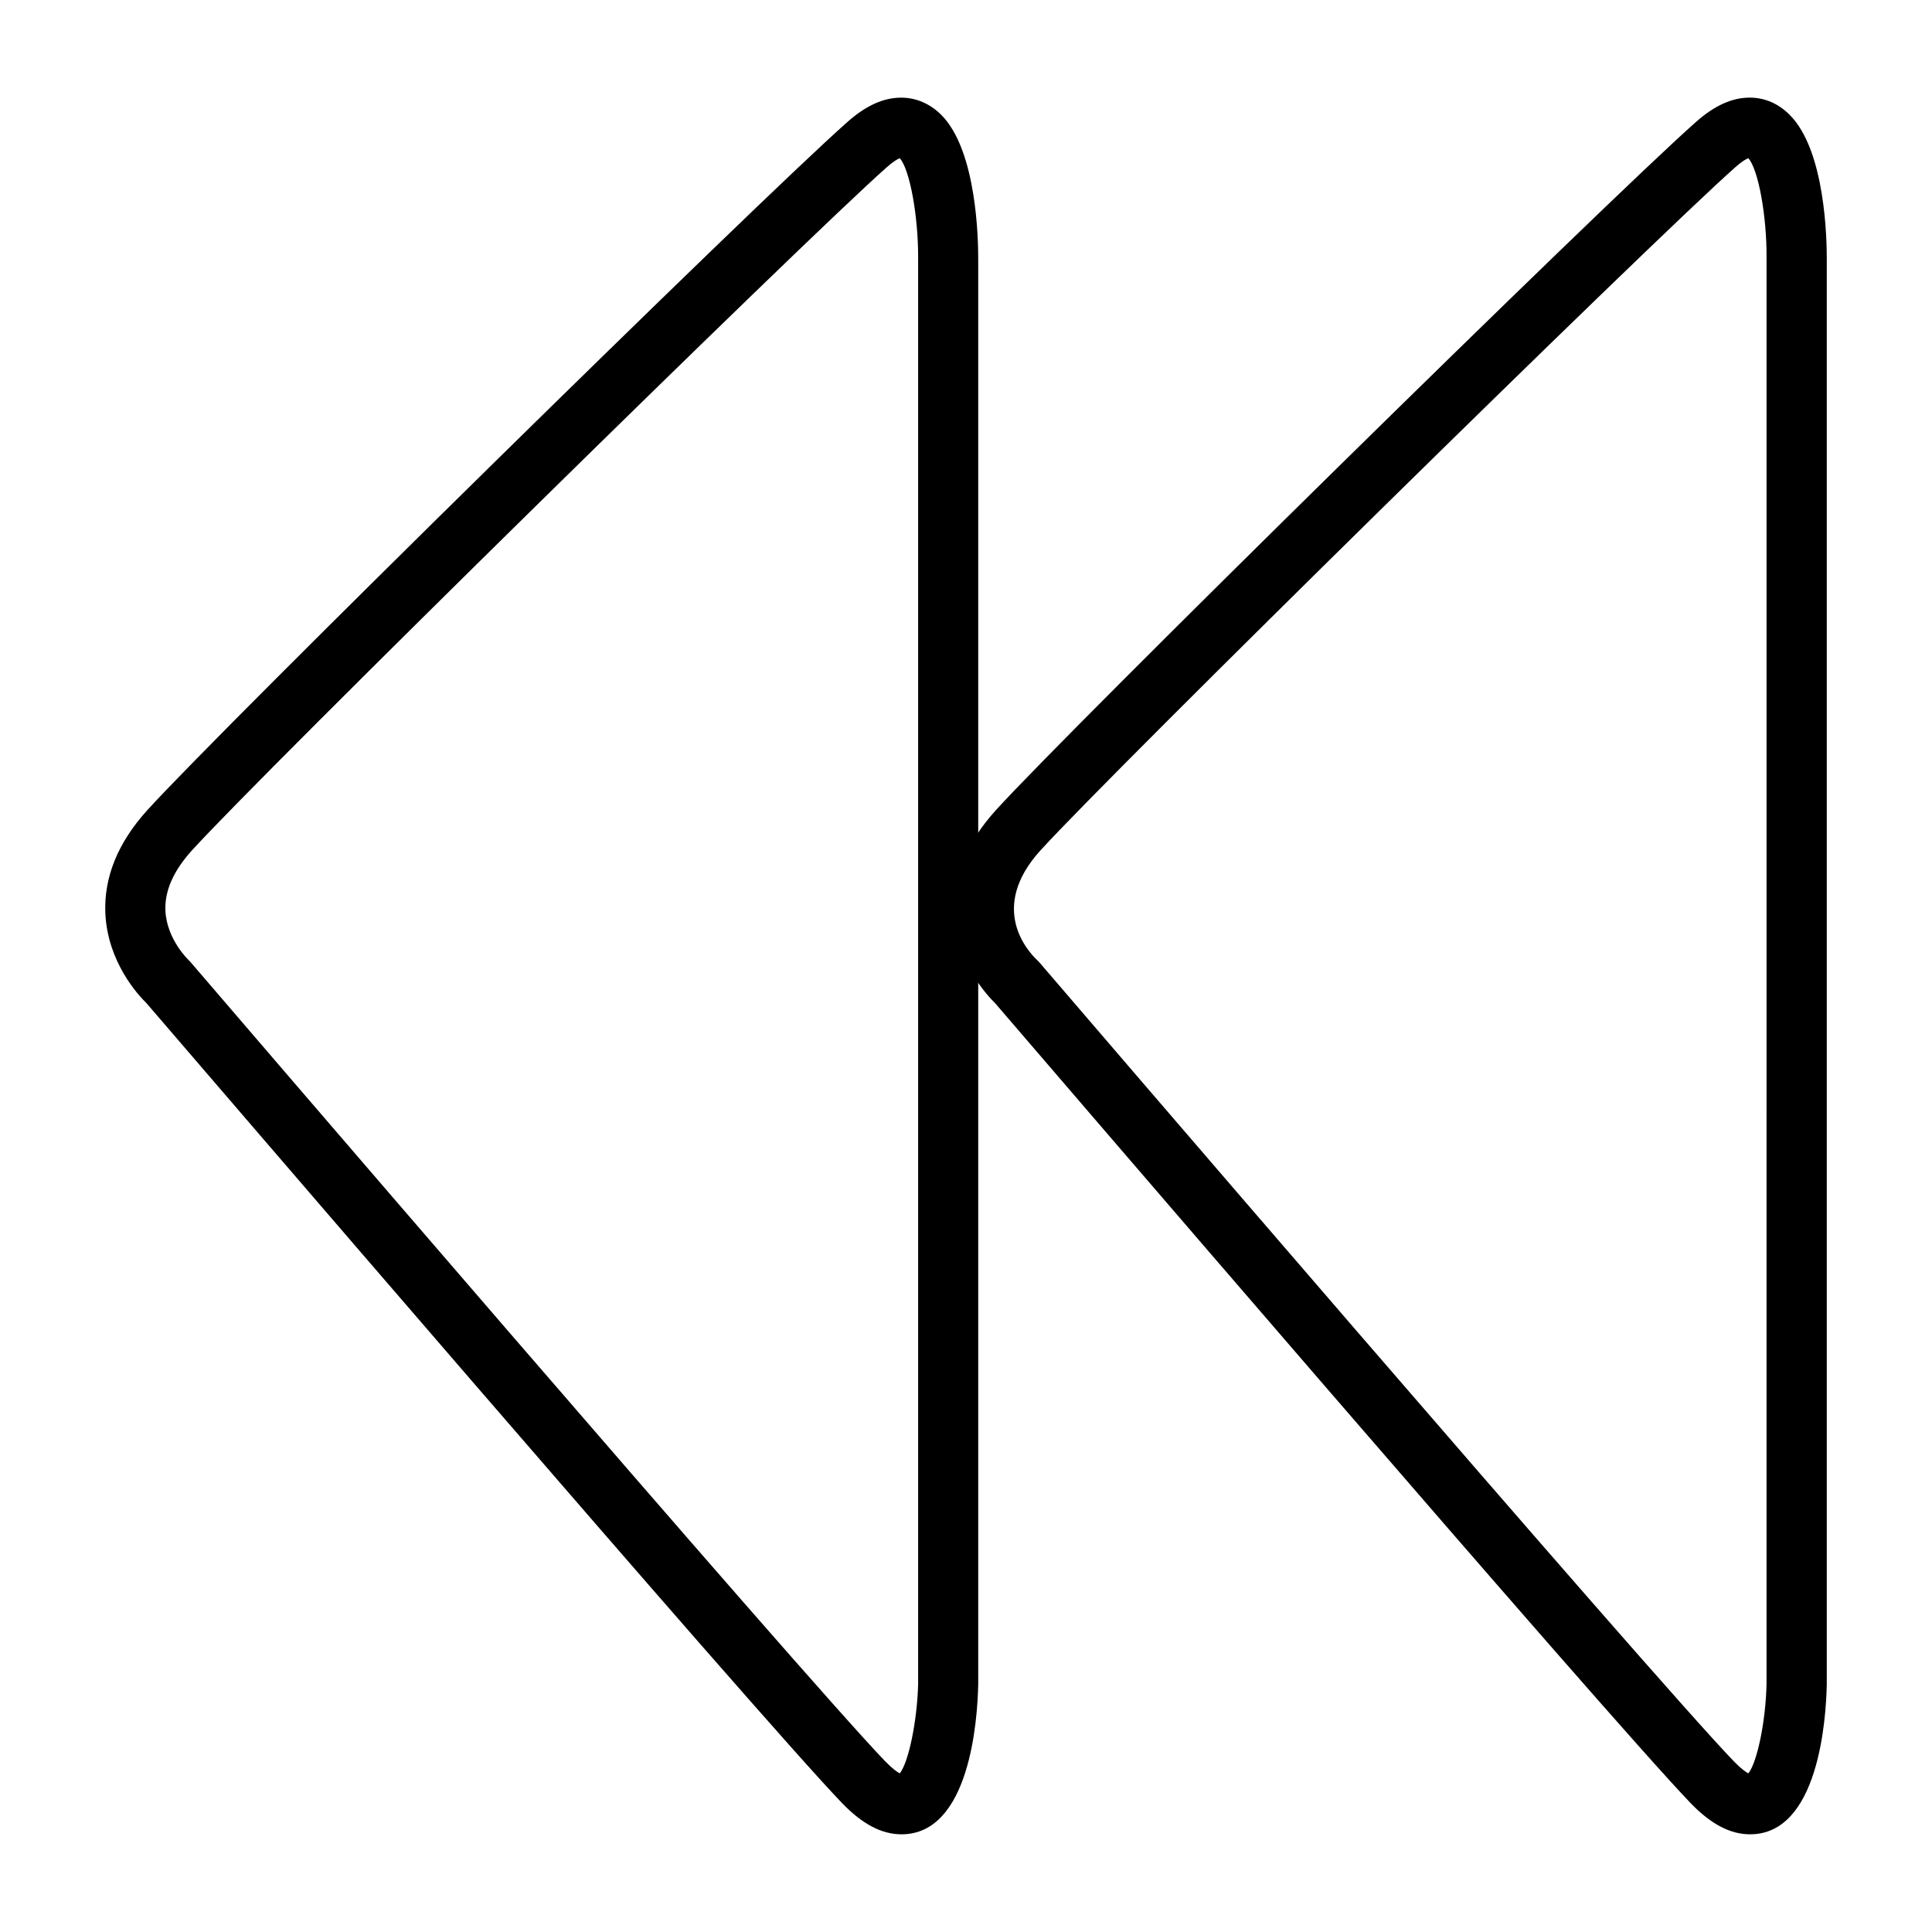 <?xml version="1.0" encoding="UTF-8"?>
<!-- Uploaded to: ICON Repo, www.svgrepo.com, Generator: ICON Repo Mixer Tools -->
<svg fill="#000000" width="800px" height="800px" version="1.1" viewBox="144 144 512 512" xmlns="http://www.w3.org/2000/svg">
 <g>
  <path d="m607.78 630.11c-5.219 0-10.336-2.66-15.711-8.227-21.891-22.695-174.59-200.69-184.36-212.04-2.164-2.102-10.25-10.793-10.895-23.688-0.457-9.637 3.305-18.871 11.148-27.504 20.074-22.09 162.23-161.82 185.52-182.36 4.863-4.312 9.531-6.422 14.211-6.422 4.016 0 7.668 1.605 10.637 4.621 9.492 9.523 9.785 33.379 9.785 38.047v377.93c-0.203 9.281-2.211 39.645-20.332 39.645zm-0.457-444.18c-0.559 0.195-1.652 0.805-3.363 2.312-22.145 19.578-165.09 160.07-184.22 181.11-14.004 15.406-3.164 26.953-0.852 29.117l0.355 0.348 0.309 0.348c1.598 1.867 162.13 189.05 184.02 211.69 1.852 1.906 3.109 2.754 3.762 3.109 2.356-2.969 4.621-13.918 4.816-23.742l0.004-377.73c0.094-11.289-2.211-23.688-4.824-26.555z"/>
  <path d="m382.91 630.11c-5.227 0-10.336-2.66-15.711-8.227-21.895-22.688-174.6-200.69-184.38-212.03-2.156-2.102-10.25-10.793-10.895-23.688-0.449-9.637 3.312-18.871 11.148-27.504 20.074-22.09 162.23-161.82 185.53-182.36 4.863-4.312 9.531-6.422 14.199-6.422 4.023 0 7.684 1.605 10.699 4.621 9.438 9.523 9.738 33.379 9.738 38.047v377.93c-0.203 9.273-2.219 39.637-20.332 39.637zm-0.457-444.18c-0.551 0.195-1.645 0.805-3.363 2.312-22.152 19.582-165.09 160.08-184.22 181.11-4.922 5.422-7.281 10.801-7.031 16.012 0.348 7.535 6.07 13.004 6.133 13.051l0.34 0.355 0.355 0.395c1.605 1.867 162.13 189.05 184.01 211.69 1.867 1.906 3.117 2.754 3.769 3.109 2.363-2.969 4.621-13.918 4.871-23.742v-377.73c0.055-11.289-2.25-23.688-4.863-26.555z"/>
 </g>
</svg>